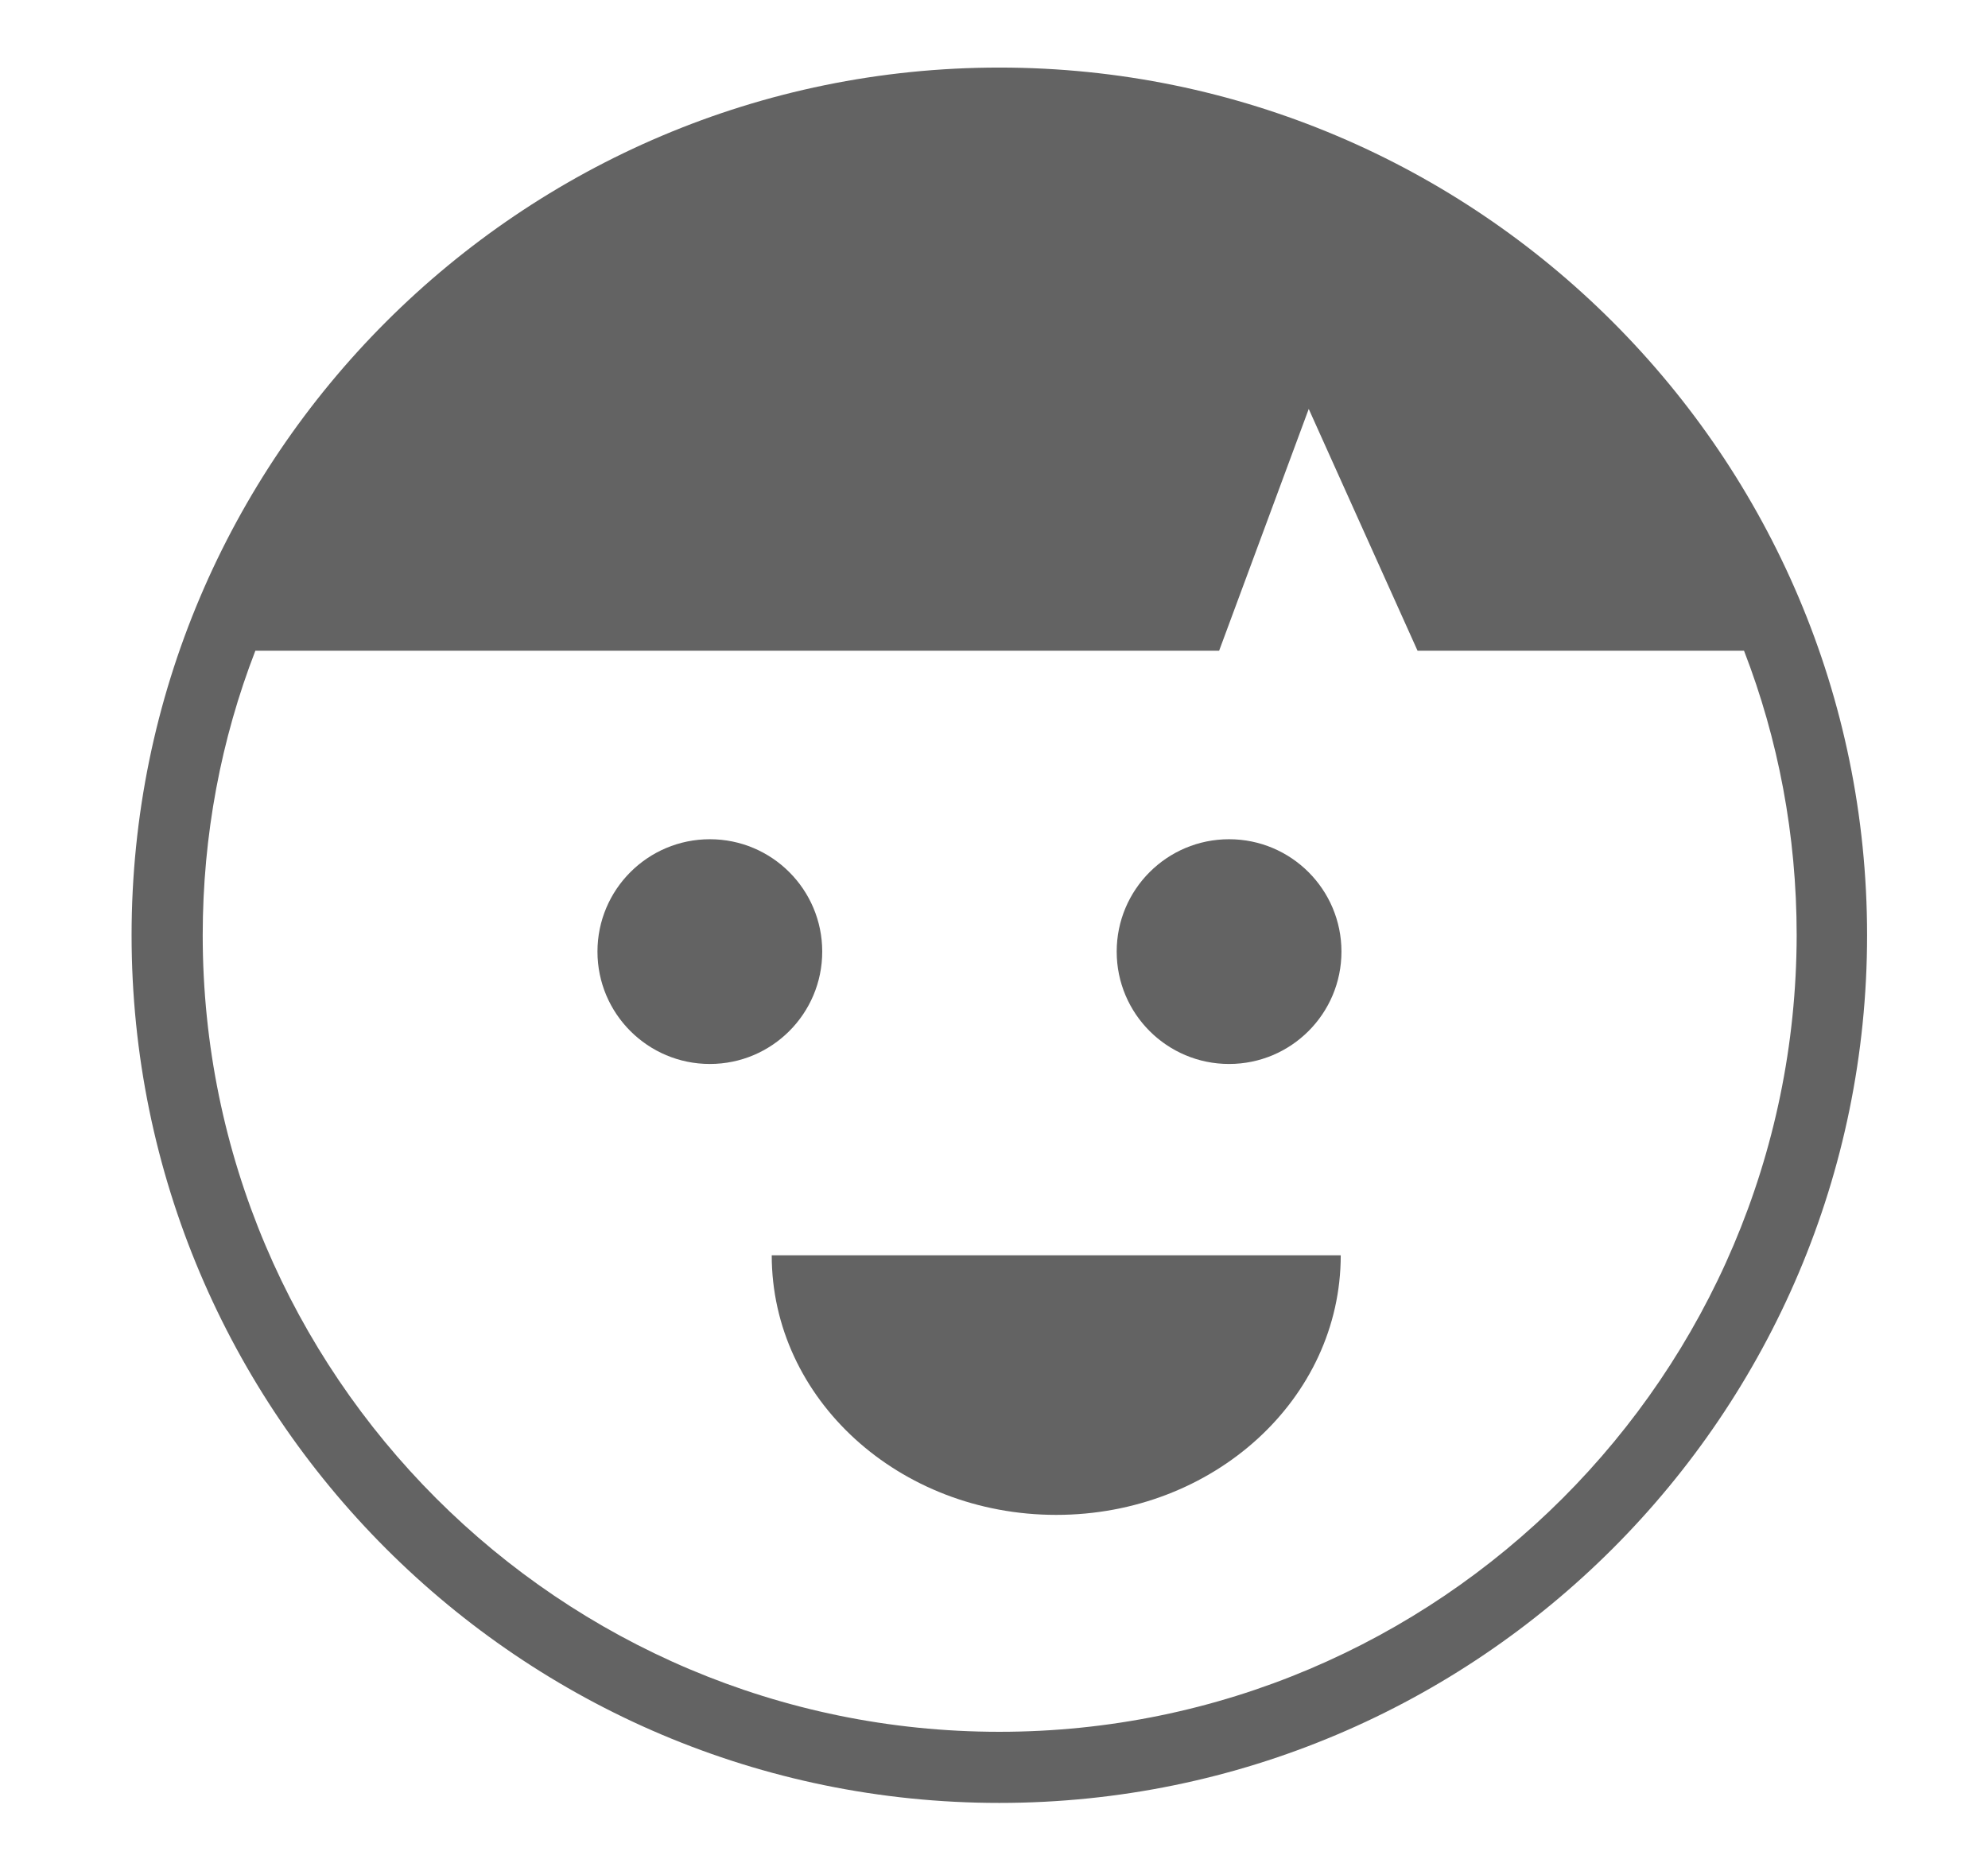 <?xml version="1.0" encoding="utf-8"?>
<svg xmlns="http://www.w3.org/2000/svg" xmlns:xlink="http://www.w3.org/1999/xlink" version="1.1" x="0px" y="0px" viewBox="0 0 279.5 262" enable-background="new 0 0 279.5 262">
<g id="Briefcase" display="none">
	<g display="inline">
		<path fill="#636363" d="M7.5,84.7c0.5-1.7,1-3.4,1.6-5.1C13.5,66,26.9,56.2,40.4,56.9c0,66.1,0,132.3,0,198.6&#xD;&#xA;			c-8.3,0-15.5-2.8-21.7-8.2c-5.6-4.9-9.1-11.1-10.7-18.4c-0.1-0.5-0.4-0.9-0.5-1.4C7.5,180,7.5,132.3,7.5,84.7z"/>
		<path fill="#636363" d="M206.2,56.9c0-1.1,0.1-2.1,0-3.1c-2.5-20.3-13.1-34.4-32-42.1c-3.6-1.5-7.5-2.1-11.3-3.2&#xD;&#xA;			c-15.2,0-30.4,0-45.5,0c-0.5,0.2-0.9,0.4-1.4,0.5c-20.2,3.3-36,17.8-40.8,37.7c-0.8,3.3-1,6.8-1.5,10.2c-5.4,0-10.9,0-16.3,0&#xD;&#xA;			c0,66.2,0,132.2,0,198.4c55.3,0,110.3,0,165.3,0c0-66.3,0-132.4,0-198.4C217.1,56.9,211.7,56.9,206.2,56.9z M124.1,25.1&#xD;&#xA;			c11.1-0.2,22.3-0.2,33.4,0.1c11.6,0.3,20.6,5.6,27,15.3c3.3,5,4.8,10.5,5.2,16.4c-33.1,0-66.2,0-99.3,0&#xD;&#xA;			C92.3,37.7,105.2,25.5,124.1,25.1z"/>
		<path fill="#636363" d="M239.4,255.5c0-66.4,0-132.3,0-198.9c2.4,0.3,4.8,0.3,7.1,0.8c15.3,3.4,26,16.7,26,32.4&#xD;&#xA;			c0,44.5,0,89,0,133.5c0,16.4-14,31.1-30.3,32.1C241.4,255.5,240.5,255.5,239.4,255.5z"/>
		<circle fill="#FFFFFF" cx="139.6" cy="159" r="37.3"/>
		<g>
			<g>
				<path fill="#0071CE" d="M139.6,109.4c-27.4,0-49.6,22.2-49.6,49.6c0,27.4,22.2,49.6,49.6,49.6c27.4,0,49.6-22.2,49.6-49.6&#xD;&#xA;					C189.2,131.6,167,109.4,139.6,109.4z M137.2,175.5h-7.8v-21.3c0-4.4-1.4-5.8-4-5.8c-3.4,0-6,2-7.3,3.5v23.7h-7.8v-32.8h7.2v3.5&#xD;&#xA;					c2.9-2,6.3-4.2,10.1-4.2c6.6,0,9.7,4.3,9.7,11V175.5z M157,176.1c-8.9,0-14.3-6.6-14.3-17c0-10.4,5.4-17,14.3-17&#xD;&#xA;					c6.2,0,11.1,3.3,12.9,8.8l-6.5,2.5c-1.3-2.8-2.7-5-6.4-5c-4.4,0-6.4,3.4-6.4,10.7c0,7.3,2.1,10.7,6.7,10.7&#xD;&#xA;					c3.4,0,5.4-2.3,6.9-5.2l5.9,3.3C167,173.7,163,176.1,157,176.1z"/>
			</g>
		</g>
	</g>
</g>
<g id="Happy_Face">
	<g>
		<path fill="#636363" d="M140.5,9.5c-67.3,0-122,54.7-122,122c0,67.3,54.7,122,122,122c67.3,0,122-54.7,122-122&#xD;&#xA;			C262.5,64.2,207.8,9.5,140.5,9.5z M140.5,243.5c-61.8,0-112-50.2-112-112c0-14.1,2.6-27.6,7.4-40h135.5l12.6-34l15.3,34h45.9&#xD;&#xA;			c4.8,12.4,7.4,25.9,7.4,40C252.5,193.3,202.3,243.5,140.5,243.5z"/>
		<circle fill="#636363" cx="99.8" cy="133.8" r="15.8"/>
		<path fill="#636363" d="M148.5,213c22.1,0,40-16.3,40-36.5h-80C108.5,196.7,126.4,213,148.5,213z"/>
		<circle fill="#636363" cx="172.8" cy="133.8" r="15.8"/>
	</g>
</g>
<g id="A_Plus" display="none">
	<line display="inline" fill="none" stroke="#878787" stroke-width="4" x1="69.5" y1="141.5" x2="212.5" y2="141.5"/>
	<line display="inline" fill="none" stroke="#878787" stroke-width="4" x1="69.5" y1="154.5" x2="212.5" y2="154.5"/>
	<line display="inline" fill="none" stroke="#878787" stroke-width="4" x1="69.5" y1="167.5" x2="212.5" y2="167.5"/>
	<line display="inline" fill="none" stroke="#878787" stroke-width="4" x1="69.5" y1="180.5" x2="212.5" y2="180.5"/>
	<line display="inline" fill="none" stroke="#878787" stroke-width="4" x1="135.5" y1="199.5" x2="212.5" y2="199.5"/>
	<line display="inline" fill="none" stroke="#878787" stroke-width="4" x1="135.5" y1="212.5" x2="212.5" y2="212.5"/>
	<line display="inline" fill="none" stroke="#878787" stroke-width="4" x1="135.5" y1="225.5" x2="212.5" y2="225.5"/>
	<g display="inline">
		<g>
			<path fill="#636363" d="M223,255.3H58c-6.1,0-11-5-11-11.2V20.2C47,14,51.9,9,58,9h165c6.1,0,11,5,11,11.2v223.9&#xD;&#xA;				C234,250.3,229.1,255.3,223,255.3z M58,19.2c-0.5,0-1,0.5-1,1v223.9c0,0.6,0.5,1,1,1h165c0.5,0,1-0.5,1-1V20.2c0-0.6-0.5-1-1-1&#xD;&#xA;				H58z"/>
		</g>
		<line fill="none" stroke="#878787" stroke-width="4" x1="69.5" y1="81.5" x2="212.5" y2="81.5"/>
		<line fill="none" stroke="#878787" stroke-width="4" x1="69.5" y1="94.5" x2="212.5" y2="94.5"/>
		<line fill="none" stroke="#878787" stroke-width="4" x1="69.5" y1="107.5" x2="212.5" y2="107.5"/>
		<line fill="none" stroke="#878787" stroke-width="4" x1="69.5" y1="120.5" x2="212.5" y2="120.5"/>
		<g>
			<circle fill="#007DC3" cx="118.4" cy="89.3" r="52.6"/>
			<circle fill="#FFFFFF" cx="120.7" cy="91.1" r="45.1"/>
		</g>
		<g>
			<path fill="#007DC3" d="M106.2,65.7c0.2,0.1,0.4,0.5,0.5,1.4c0.2,0.8,0.2,1.5,0.1,1.9l0.6,1.1c1.1,2.1,2.1,3.9,3,5.2&#xD;&#xA;				c1.2,1.8,2.4,3.7,3.6,5.8c2.8,4.8,5.4,8.8,8,12.1c2.6,3.3,4.8,5.5,6.7,6.7c1.2,0.7,1.9,1.3,2.2,1.6c0.3,0.3,0.5,0.7,0.6,1.2&#xD;&#xA;				c0.2,0.8,0,1.6-0.4,2.3c-0.4,0.7-1.1,1.1-1.8,1.3c-2.4,0.5-6.2-2.7-11.3-9.7c-2-2.8-3.2-4.1-3.5-4c-0.9,0.2-2.8,0.9-5.8,2.1&#xD;&#xA;				s-5.6,2.4-7.9,3.7c-1.3,0.7-2.2,1.1-2.6,1.2c-0.5,0.1-1,0-1.6-0.4c-0.1-0.1-0.2-0.1-0.4,0c-0.4,0.1-1.1,1.5-2,4.3&#xD;&#xA;				c-1.4,4.6-2.4,7.3-2.8,8.3c-0.4,0.9-1,1.5-1.7,1.6c-0.5,0.1-1.2-0.1-2.1-0.5c-0.9-0.5-1.3-1-1.5-1.6c-0.1-0.6,0-1.5,0.5-2.7&#xD;&#xA;				c0.5-1.2,1.4-3.6,2.9-7.2c2.6-6.4,4.7-12.3,6.3-17.8c2.5-8.7,4.2-13.8,5-15.5c0.8-1.6,1.5-2.5,2.1-2.6&#xD;&#xA;				C104.4,65,105.4,65.1,106.2,65.7z M112.7,88.2c-1-1.4-2.5-4-4.7-7.8c-2.3-4-3.8-6.5-4.3-7.4c-0.6,2.4-1.6,5.9-2.9,10.4l-3.2,10.9&#xD;&#xA;				c0.3-0.4,1.3-0.9,3-1.4c1.3-0.4,2.4-0.8,3.3-1.2C108.9,89.6,111.9,88.4,112.7,88.2z"/>
			<path fill="#007DC3" d="M155.2,78.2c-0.3,0.6-1.1,1-2.5,1.3c-0.5,0.1-1.3,0.2-2.5,0.3c-1.3,0.1-2.3,0.2-2.9,0.4l-1.9,0.4&#xD;&#xA;				c-0.6,0.1-1,0.2-1.5,0.3l-1.4,0.3c-0.5,0.1-0.9,0.2-1.5,0.3c-0.3,0.9-0.2,2.3,0.2,4c0.5,2.2,0.7,3.6,0.7,4.1&#xD;&#xA;				c0,0.6,0.2,1.3,0.4,2.3s-0.2,1.6-1.3,1.8c-0.8,0.2-1.4,0.1-1.7-0.1c-0.3-0.3-0.6-0.8-0.7-1.6c-0.1-0.4-0.2-2-0.4-4.6&#xD;&#xA;				c-0.1-1.3-0.3-3-0.6-5.2c-1.2,0.1-3.1,0.5-5.6,1c-0.4,0.1-1,0.3-1.6,0.6c-0.7,0.3-1.2,0.5-1.4,0.6c-0.5,0.1-1,0-1.5-0.3&#xD;&#xA;				c-0.5-0.3-0.8-0.7-0.9-1.2c-0.1-0.4,0-0.8,0.2-1.3c0.2-0.5,0.5-0.8,0.8-0.8c0.7-0.1,1.4-0.2,2.1-0.2c0.8,0,1.3-0.1,1.7-0.1&#xD;&#xA;				l5.7-1.5c0.1-0.8,0-1.5-0.1-2.3c-0.2-1-0.7-2.8-1.3-5.2c-0.3-1-0.5-1.9-0.7-2.6c-0.1-0.6-0.1-1.3,0.2-2.1s0.7-1.2,1.3-1.3&#xD;&#xA;				c0.3-0.1,0.7,0.2,1.2,0.7c0.5,0.6,0.8,1,0.9,1.3c0.2,1,0.4,2.3,0.6,4s0.3,2.9,0.4,3.5c0.2,1,0.5,1.9,0.8,2.9&#xD;&#xA;				c0.4,0.1,1.5-0.1,3.4-0.5l6.5-1.5c1.8-0.4,3-0.4,3.6-0.1C154.5,76,154.9,76.8,155.2,78.2z"/>
		</g>
	</g>
</g>
</svg>